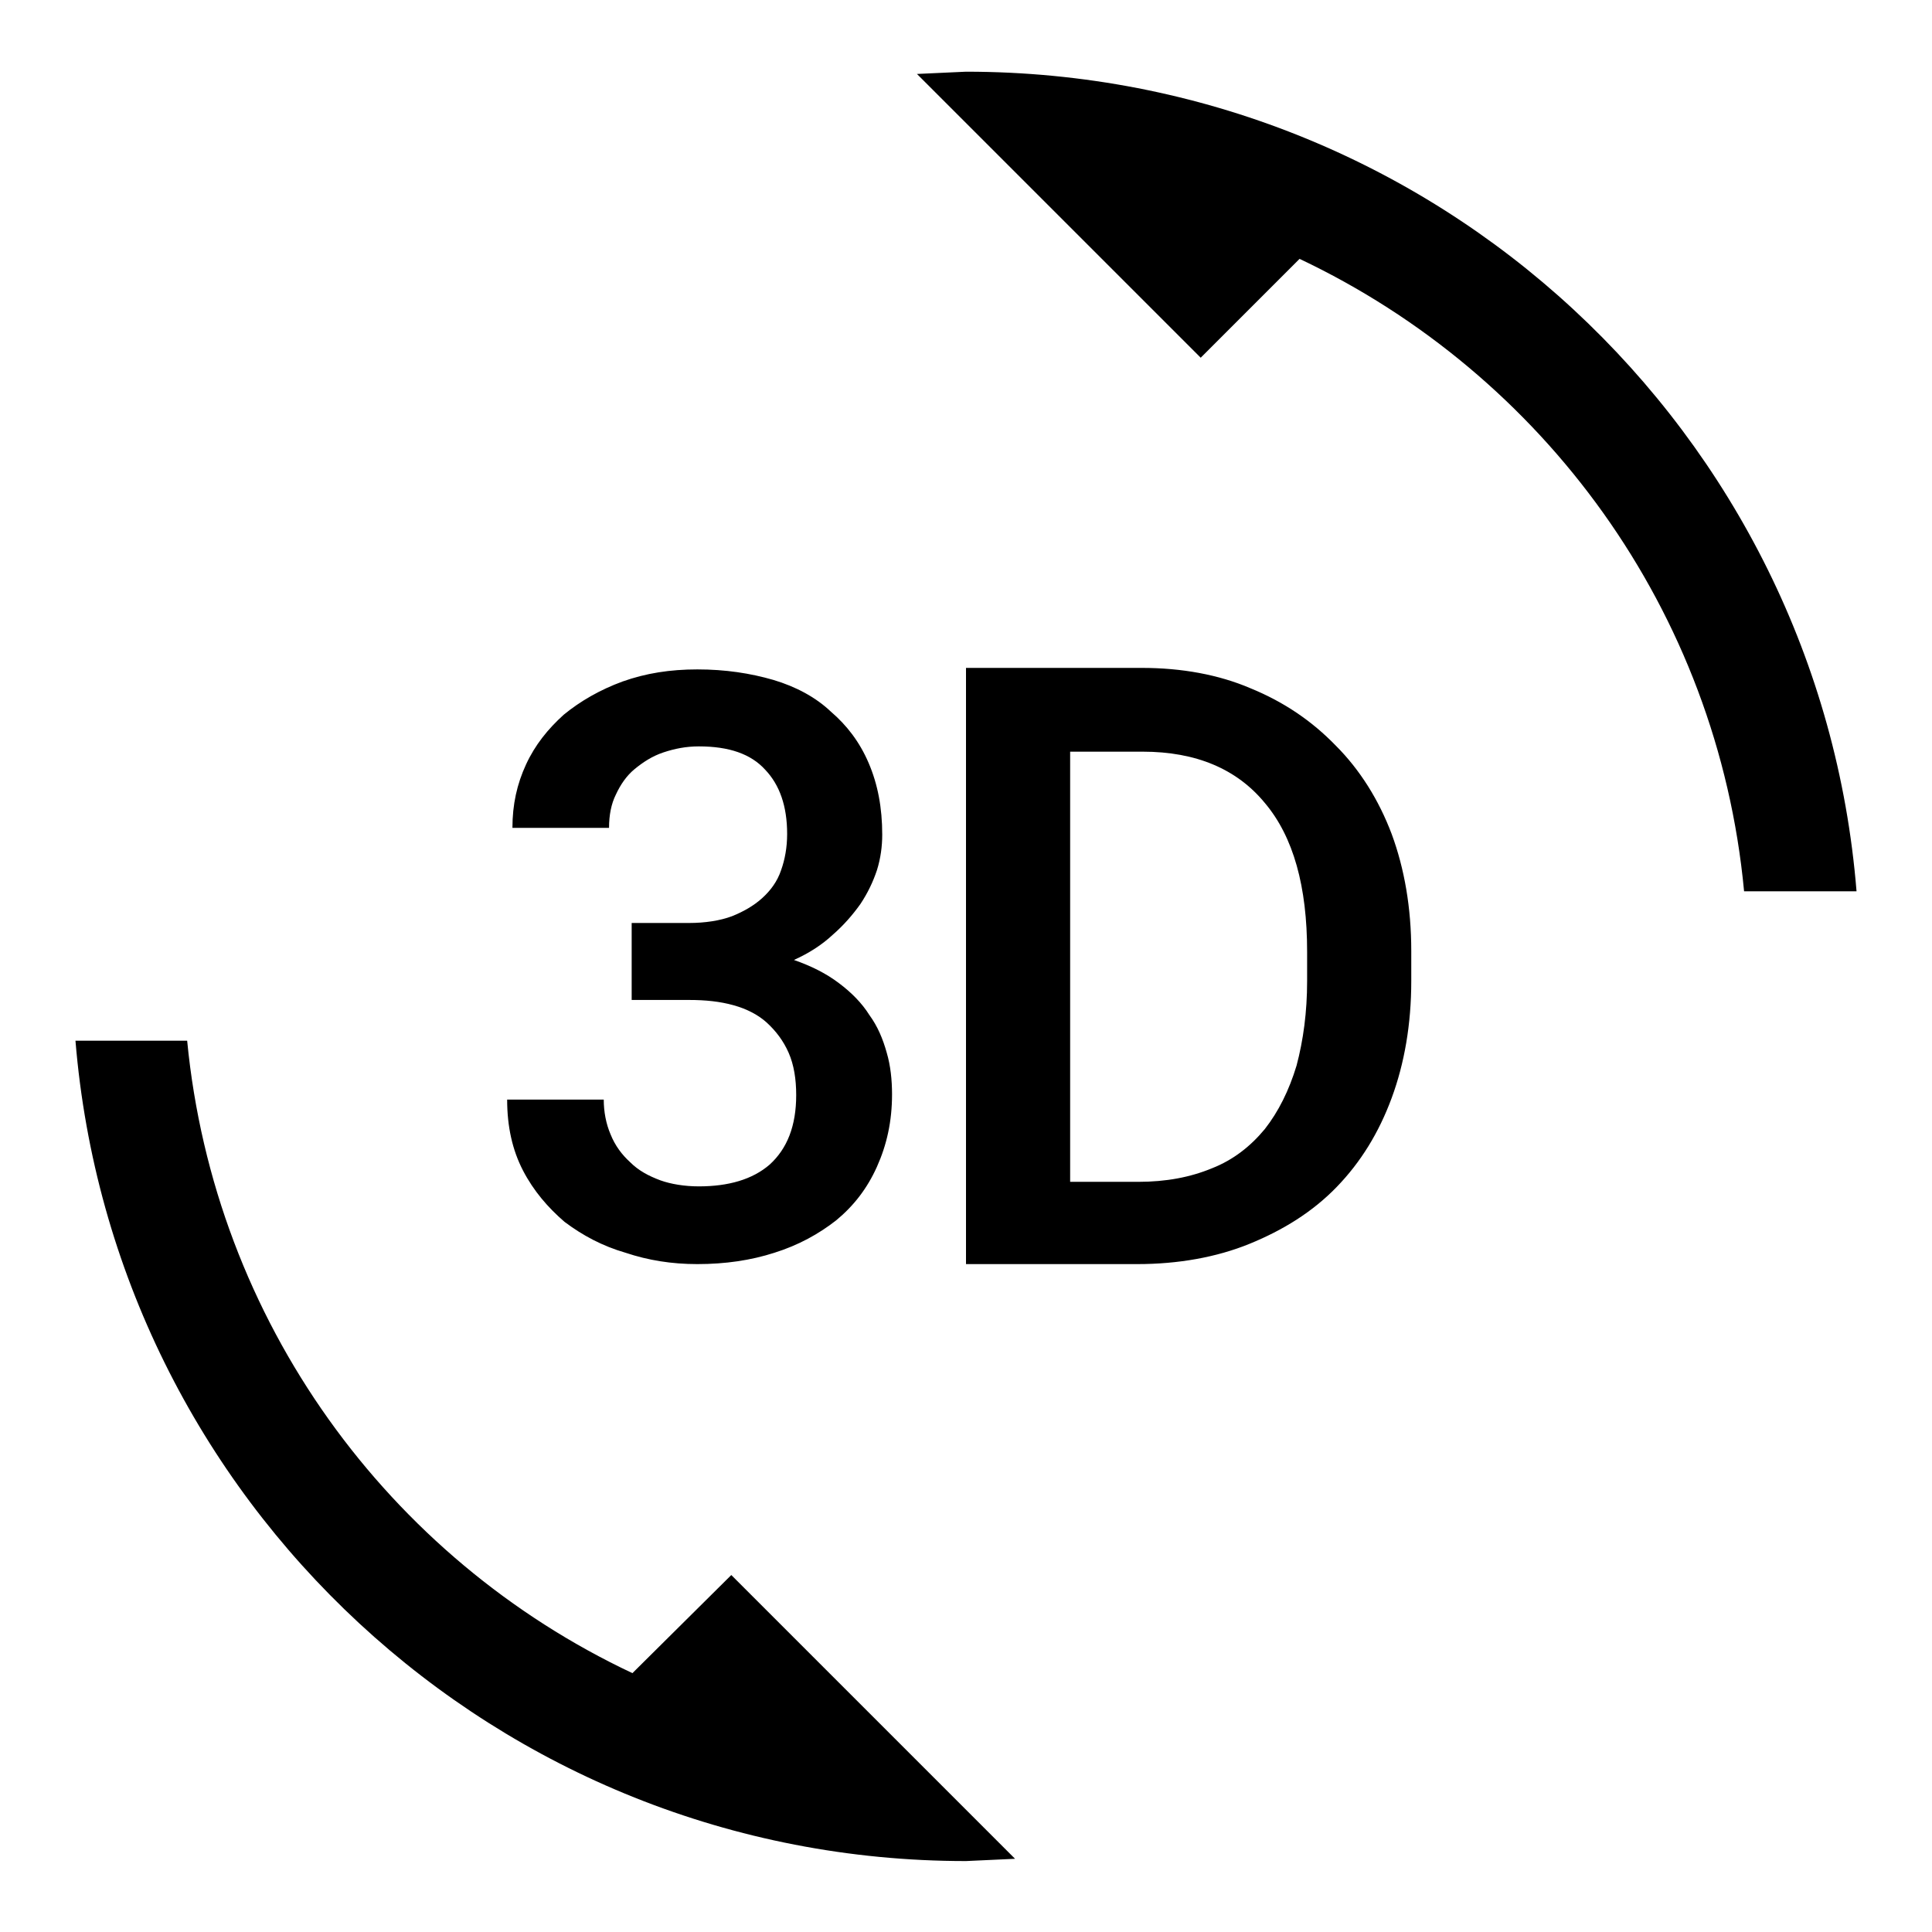 <?xml version="1.0" encoding="utf-8"?>
<!-- Svg Vector Icons : http://www.onlinewebfonts.com/icon -->
<!DOCTYPE svg PUBLIC "-//W3C//DTD SVG 1.1//EN" "http://www.w3.org/Graphics/SVG/1.1/DTD/svg11.dtd">
<svg version="1.1" xmlns="http://www.w3.org/2000/svg" xmlns:xlink="http://www.w3.org/1999/xlink" x="0px" y="0px" viewBox="0 0 256 256" enable-background="new 0 0 256 256" xml:space="preserve">
<g> <path fill="#000000" d="M83.8,221.7c-32.3-15.2-55.4-46.6-59-83.8H10c5,60.9,55.9,108.7,118,108.7l6.5-0.3l-37.6-37.6L83.8,221.7z  M92.6,157.2c-1.9,0-3.7-0.3-5.1-0.8c-1.6-0.6-2.9-1.3-4-2.4c-1.1-1-2-2.2-2.6-3.7c-0.6-1.4-0.9-3-0.9-4.6H67.2 c0,3.6,0.7,6.7,2.1,9.4c1.4,2.7,3.3,4.9,5.5,6.8c2.4,1.8,5,3.2,8.1,4.1c3,1,6.1,1.5,9.5,1.5c3.7,0,7.1-0.5,10.2-1.5 c3.2-1,5.9-2.5,8.2-4.3c2.3-1.9,4.1-4.2,5.4-7.1c1.3-2.9,2-6,2-9.6c0-1.9-0.2-3.8-0.7-5.5c-0.5-1.8-1.2-3.5-2.3-5 c-1-1.6-2.4-3-4-4.2c-1.7-1.3-3.7-2.3-6-3.1c2-0.9,3.7-2,5.1-3.3c1.5-1.3,2.7-2.7,3.7-4.1c1-1.5,1.7-3,2.2-4.5 c0.5-1.6,0.7-3.2,0.7-4.7c0-3.6-0.6-6.7-1.8-9.5c-1.2-2.8-2.9-5-5-6.8c-2-1.9-4.6-3.3-7.6-4.2c-3.1-0.9-6.4-1.4-10.1-1.4 c-3.6,0-6.8,0.5-9.9,1.6c-3,1.1-5.6,2.6-7.8,4.4c-2.1,1.9-3.8,4-5,6.6c-1.2,2.6-1.8,5.3-1.8,8.4h12.8c0-1.7,0.3-3.2,0.9-4.4 c0.6-1.3,1.4-2.5,2.5-3.4c1.1-0.9,2.3-1.7,3.8-2.2c1.5-0.5,3-0.8,4.7-0.8c4,0,6.9,1,8.8,3.1c1.9,2,2.9,4.8,2.9,8.5 c0,1.8-0.3,3.4-0.8,4.8c-0.5,1.5-1.4,2.7-2.5,3.7s-2.5,1.8-4,2.4c-1.6,0.6-3.6,0.9-5.7,0.9h-7.6v10.2h7.6c2.2,0,4.1,0.2,5.9,0.7 c1.8,0.5,3.3,1.3,4.4,2.3c1.2,1.1,2.2,2.4,2.9,4s1,3.5,1,5.6c0,4.1-1.2,7.1-3.5,9.2C99.7,156.3,96.5,157.2,92.6,157.2z M177,98.8 c-3.2-3.3-6.9-5.8-11.3-7.6c-4.2-1.8-9.1-2.7-14.4-2.7H128v79h22.7c5.4,0,10.5-0.9,14.9-2.7c4.4-1.8,8.3-4.2,11.5-7.5 c3.2-3.3,5.6-7.2,7.3-11.8c1.7-4.6,2.6-9.8,2.6-15.5v-4c0-5.7-0.9-10.9-2.6-15.5C182.7,106,180.2,102,177,98.8z M173.2,130 c0,4.1-0.5,7.8-1.4,11.2c-1,3.3-2.4,6.1-4.2,8.4c-1.9,2.3-4.2,4.1-7,5.2c-2.9,1.2-6.1,1.8-9.8,1.8h-9v-57h9.6 c7.1,0,12.5,2.3,16.2,6.8c3.8,4.5,5.6,11.1,5.6,19.7L173.2,130L173.2,130z M128,9.5l-6.5,0.3l37.6,37.6l13.1-13.1 c32.3,15.3,55.4,46.6,58.9,83.8H246C241.1,57.3,190.2,9.5,128,9.5z"/></g>
</svg>